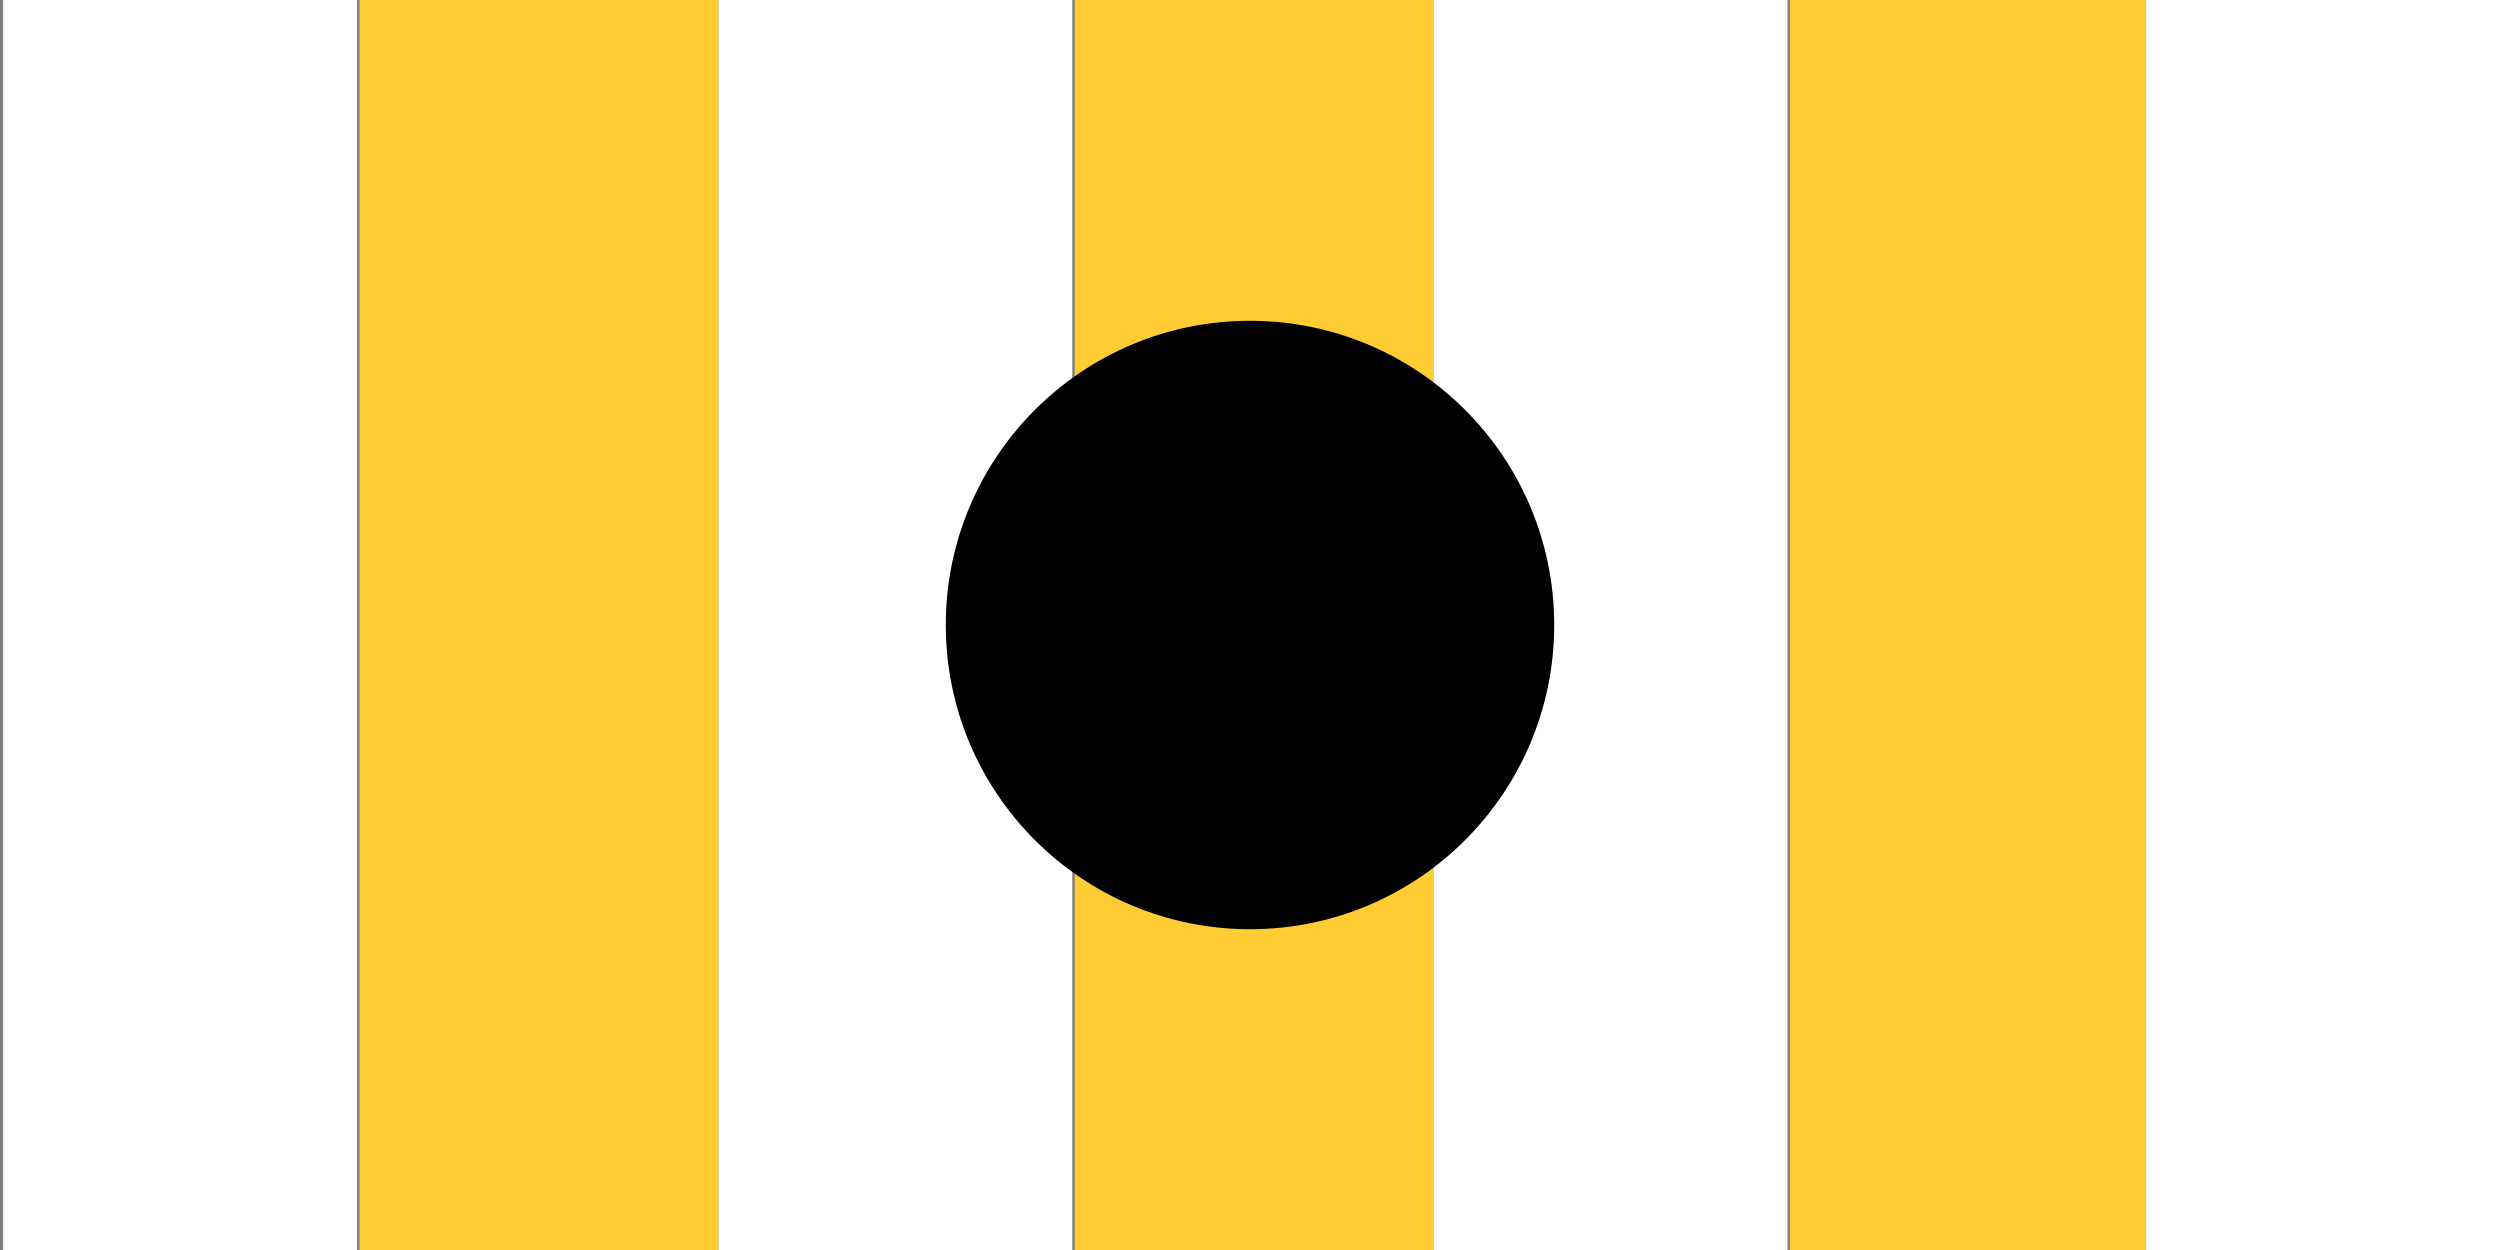 <?xml version="1.0" encoding="utf-8"?>
<!-- Generator: Adobe Illustrator 14.0.0, SVG Export Plug-In . SVG Version: 6.00 Build 43363)  -->
<!DOCTYPE svg PUBLIC "-//W3C//DTD SVG 1.1//EN" "http://www.w3.org/Graphics/SVG/1.1/DTD/svg11.dtd">
<svg version="1.1" id="Layer_1" xmlns="http://www.w3.org/2000/svg" xmlns:xlink="http://www.w3.org/1999/xlink" x="0px" y="0px"
	 width="600px" height="300px" viewBox="0 0 600 300" enable-background="new 0 0 600 300" xml:space="preserve">
<rect x="0" y="0" width="600" height="300" fill="#808080" stroke="none"/>
<rect x="172.401" fill="#FFFFFF" width="84.941" height="300"/>
<rect x="0.75" fill="#FFFFFF" width="84.941" height="300"/>
<rect x="86.281" fill="#FFCC33" width="86.121" height="300"/>
<rect x="257.932" fill="#FFCC33" width="86.12" height="300"/>
<rect x="344.052" fill="#FFFFFF" width="84.941" height="300"/>
<rect x="429.583" fill="#FFCC33" width="86.12" height="300"/>
<circle cx="300" cy="150" r="73.011"/>
<rect x="515.059" fill="#FFFFFF" width="84.941" height="300"/>
</svg>
